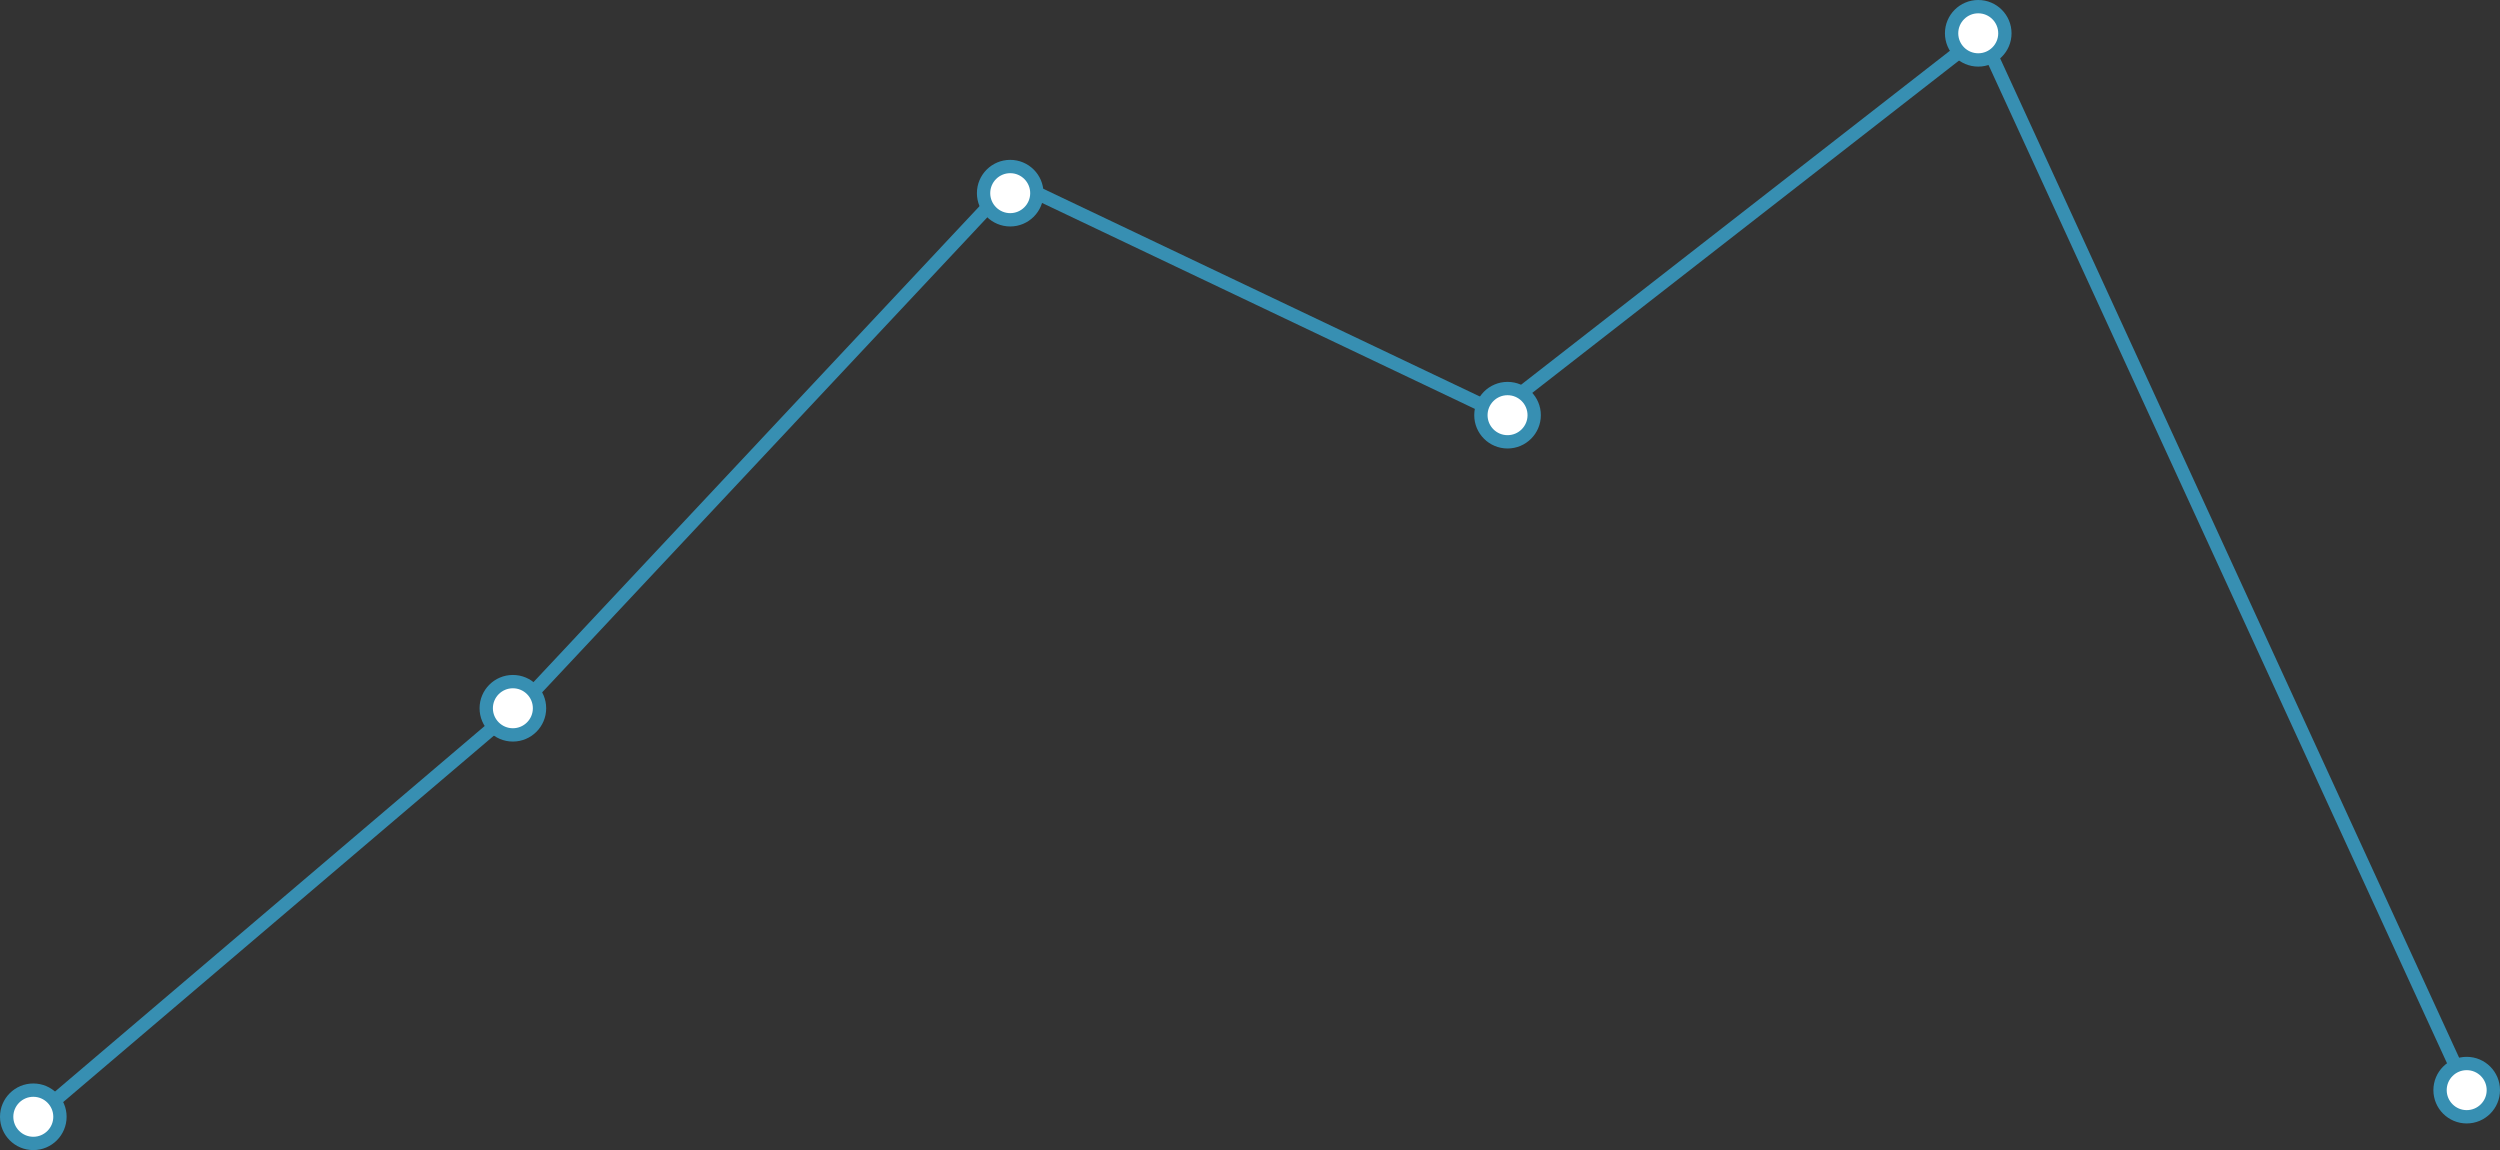 <svg xmlns="http://www.w3.org/2000/svg" viewBox="0 0 281.5 129.5"><rect x="0" y="0" width="281.5" height="129.5" fill="#333333" stroke="none"/><defs><style>.cls-1{fill:none;}.cls-1,.cls-2{stroke:#378fb2;stroke-linecap:round;stroke-miterlimit:10;stroke-width:1.5px;}.cls-2{fill:#fff;}</style></defs><title>8_2-SSSG-gem</title><g id="Layer_2" data-name="Layer 2"><g id="Layer_10" data-name="Layer 10"><line class="cls-1" x1="59.35" y1="78.67" x2="4.75" y2="125.12"/><line class="cls-1" x1="113.95" y1="20.41" x2="59.35" y2="78.67"/><line class="cls-1" x1="168.55" y1="46.39" x2="113.95" y2="20.41"/><line class="cls-1" x1="223.15" y1="3.87" x2="168.55" y2="46.39"/><path class="cls-1" d="M277.75,122.75,223.15,3.87"/><circle class="cls-2" cx="3.75" cy="125.75" r="3"/><circle class="cls-2" cx="57.75" cy="79.75" r="3"/><circle class="cls-2" cx="169.75" cy="46.75" r="3"/><circle class="cls-2" cx="222.75" cy="3.75" r="3"/><circle class="cls-2" cx="277.75" cy="122.75" r="3"/><circle class="cls-2" cx="113.75" cy="21.75" r="3"/></g></g></svg>